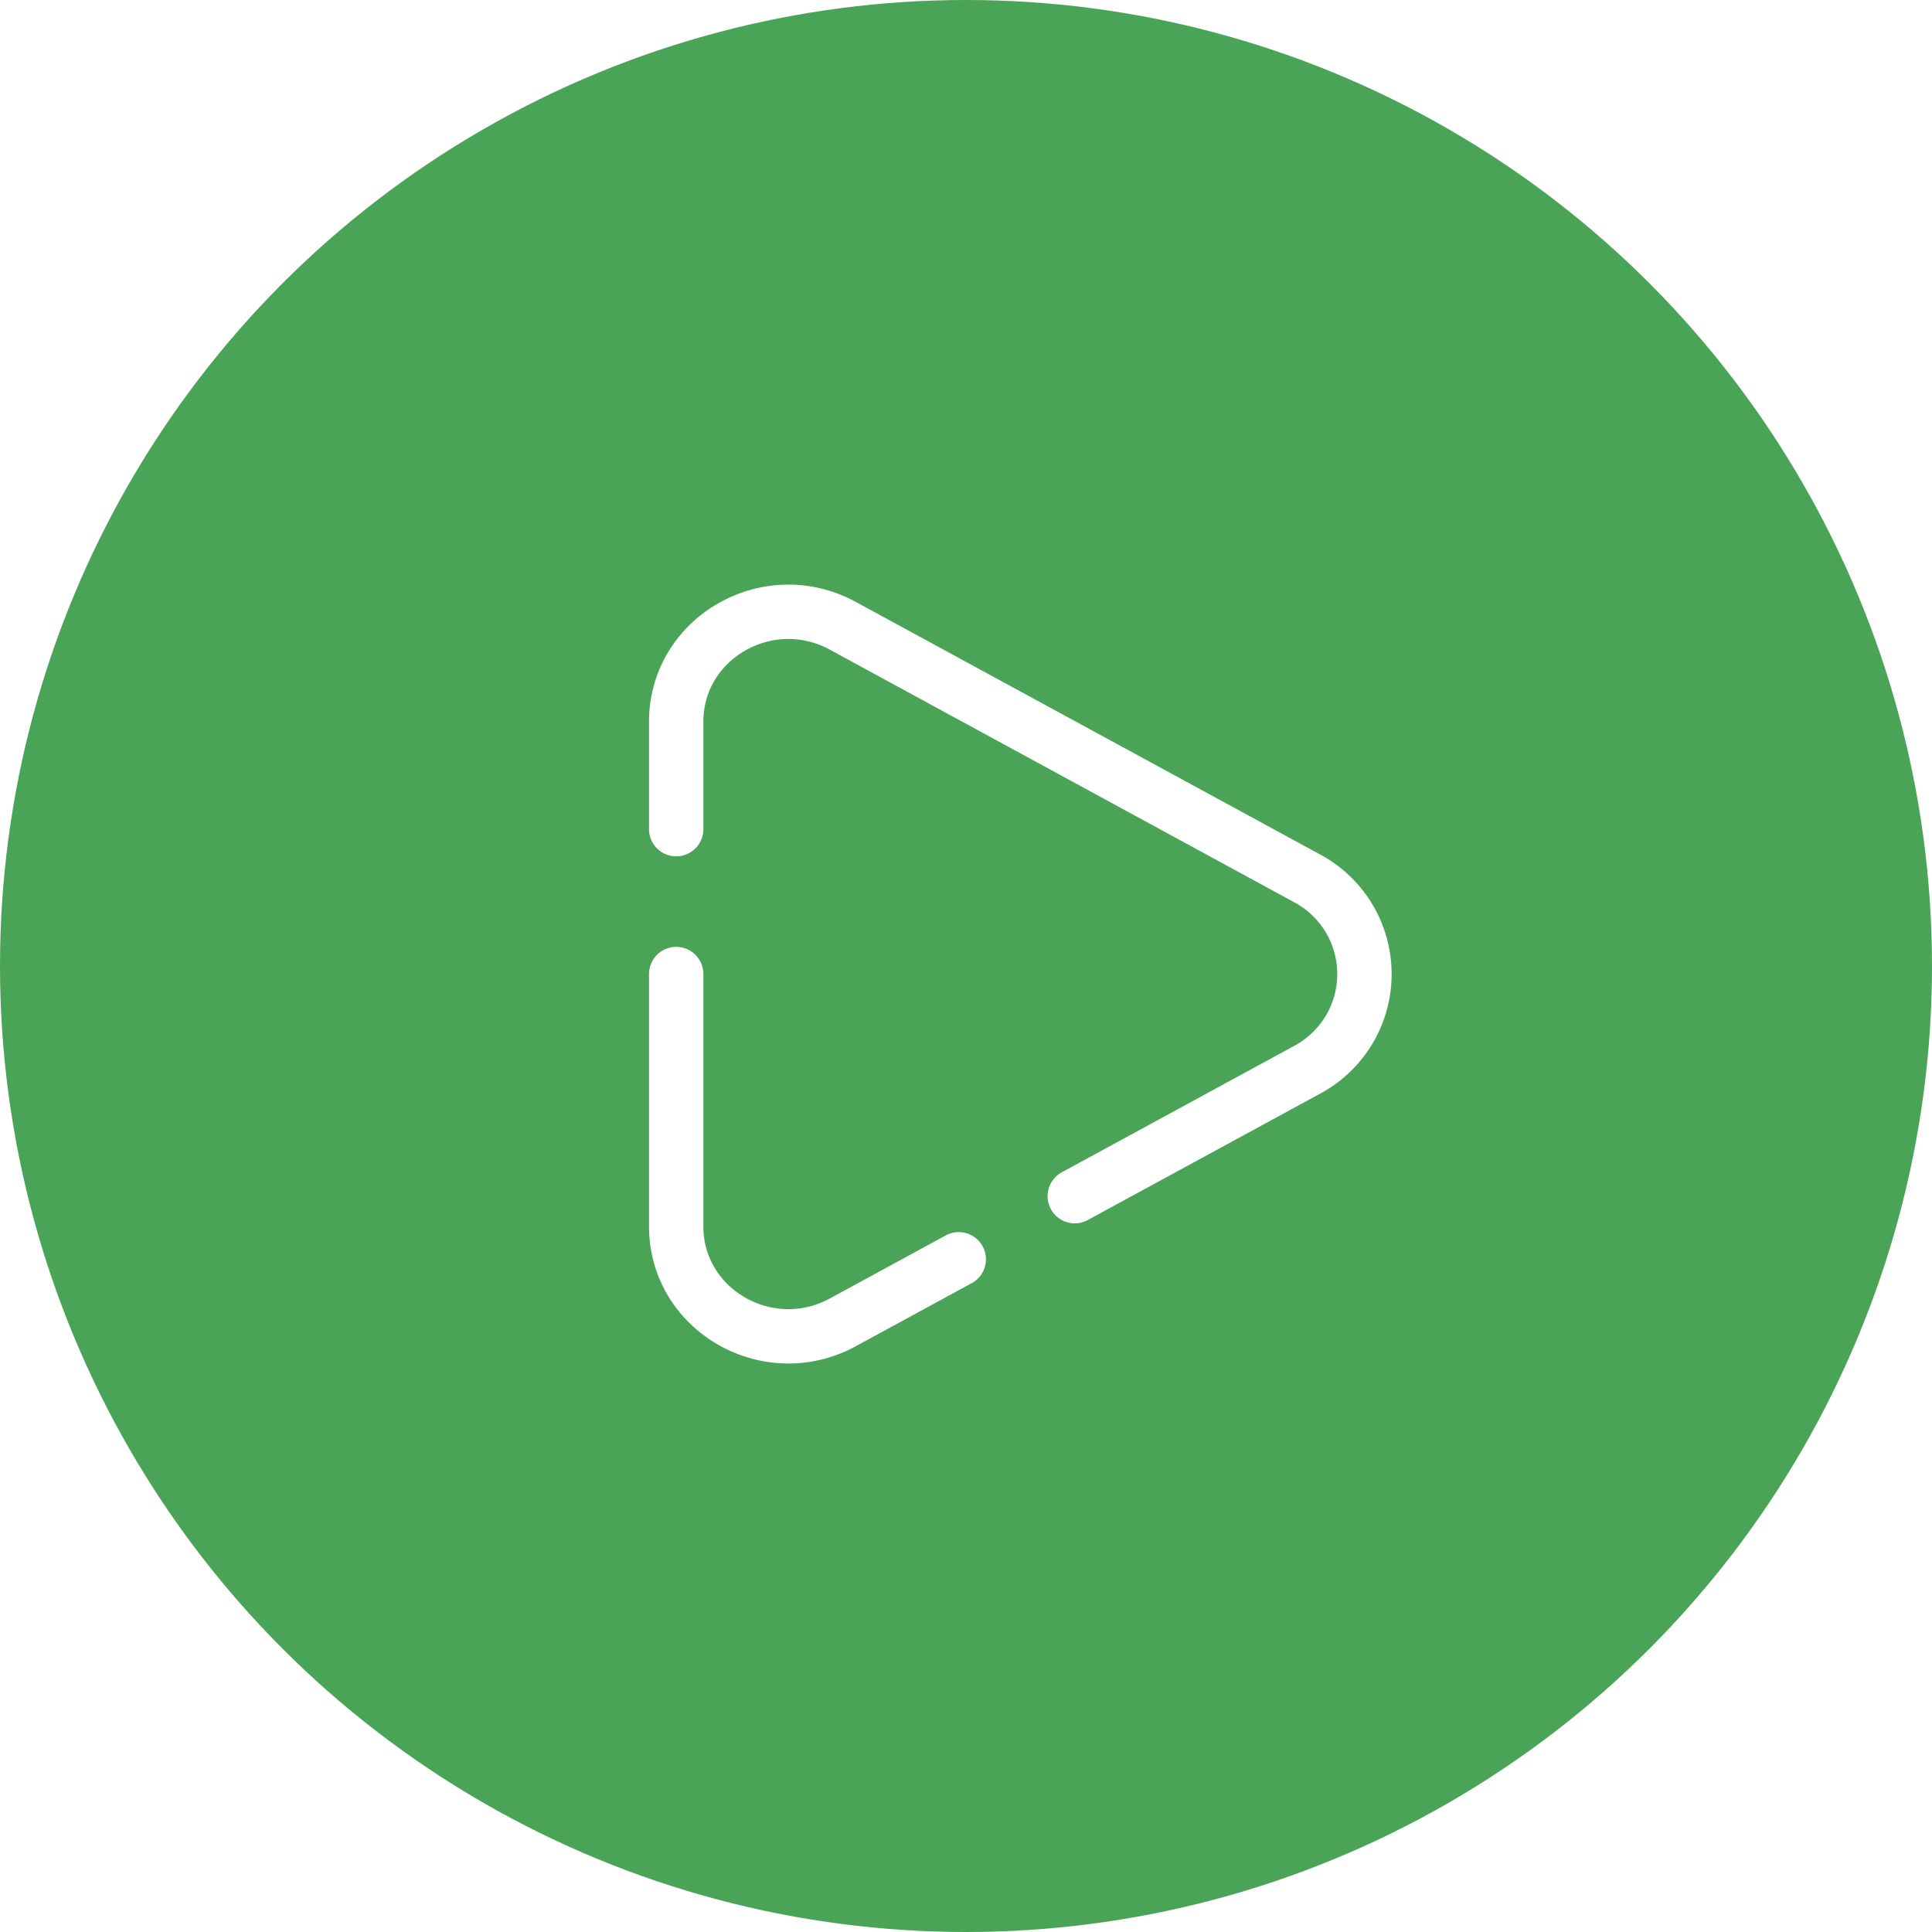 <svg width="60" height="60" fill="none" xmlns="http://www.w3.org/2000/svg"><g filter="url(#a)"><circle cx="30" cy="30" r="30" fill="#4AA457"/></g><path d="M21 30.25v7.838c0 2.599 2.85 4.24 5.172 2.98l3.603-1.96M21 25.75v-3.337c0-2.6 2.85-4.24 5.172-2.98l14.413 7.84a3.372 3.372 0 0 1 0 5.955l-7.207 3.92" stroke="#fff" stroke-width="1.688" stroke-linecap="round"/><defs><filter id="a" x="-12" y="-12" width="84" height="84" filterUnits="userSpaceOnUse" color-interpolation-filters="sRGB"><feFlood flood-opacity="0" result="BackgroundImageFix"/><feGaussianBlur in="BackgroundImageFix" stdDeviation="6"/><feComposite in2="SourceAlpha" operator="in" result="effect1_backgroundBlur_466_742"/><feBlend in="SourceGraphic" in2="effect1_backgroundBlur_466_742" result="shape"/></filter></defs></svg>
